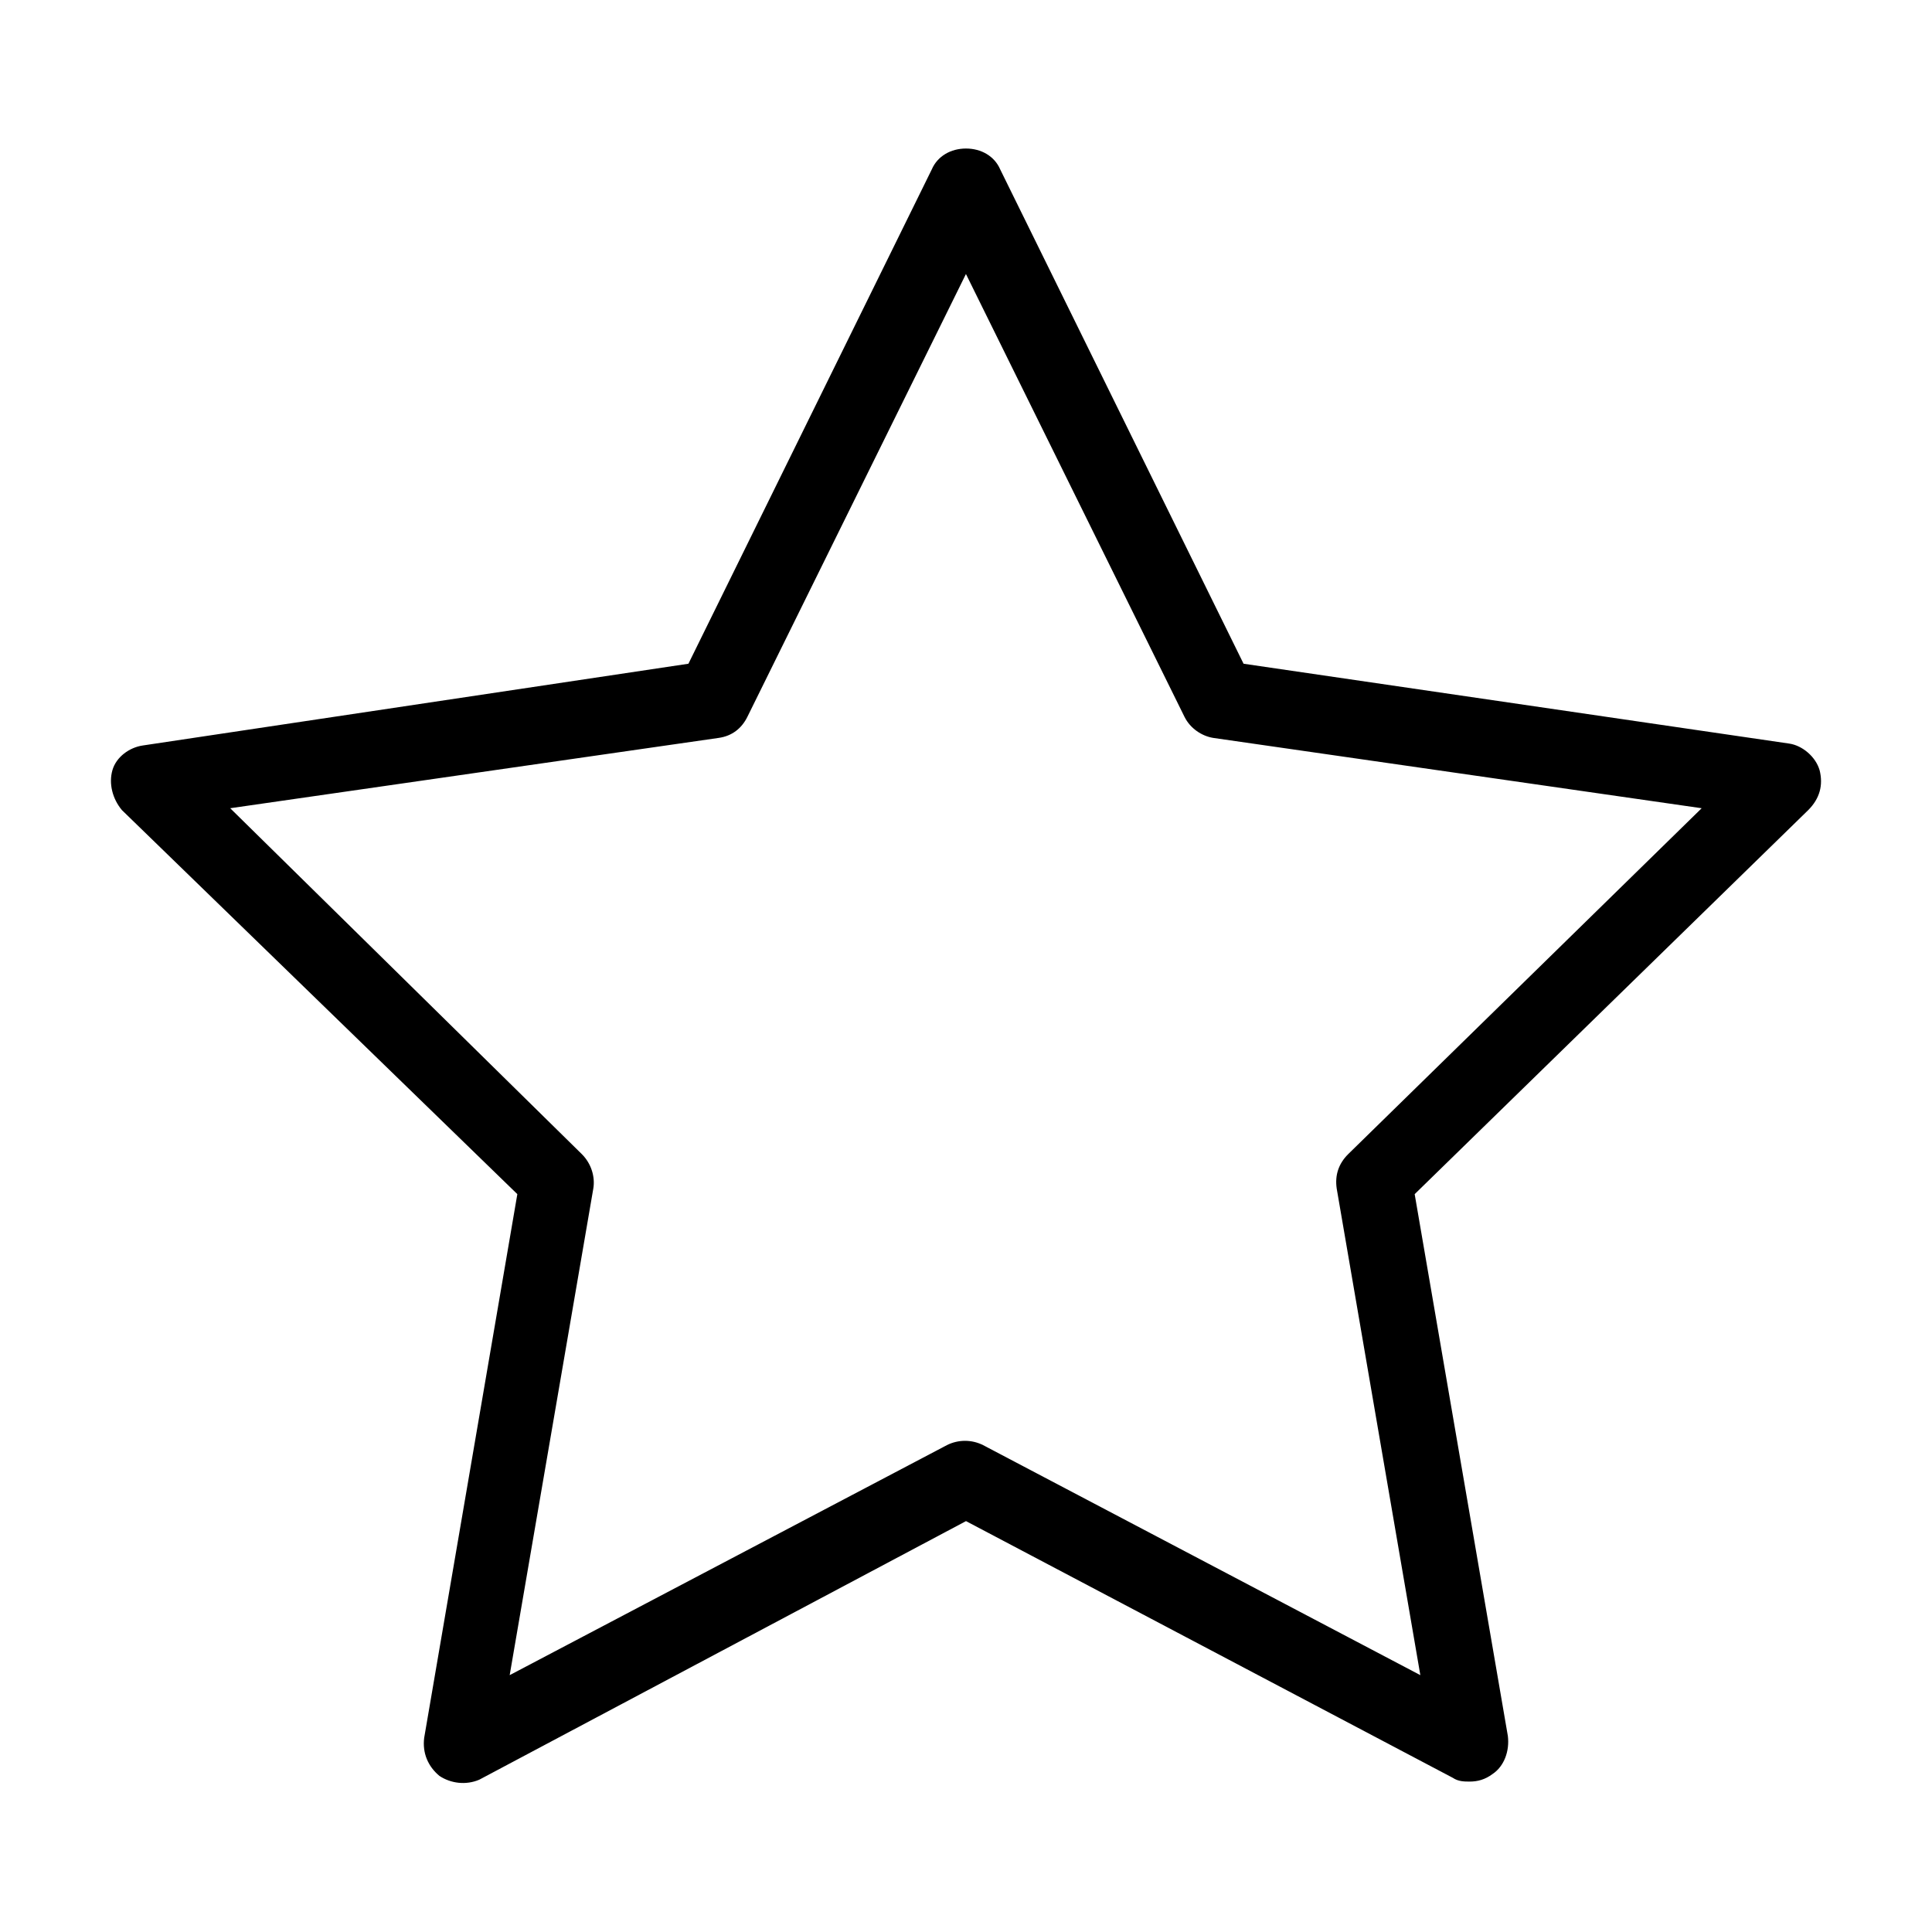 <?xml version="1.0" encoding="UTF-8"?>
<!-- Uploaded to: SVG Repo, www.svgrepo.com, Generator: SVG Repo Mixer Tools -->
<svg fill="#000000" width="800px" height="800px" version="1.1" viewBox="144 144 512 512" xmlns="http://www.w3.org/2000/svg">
 <path d="m626.21 348.11c-1.008-3.527-4.535-6.551-8.062-7.055l-144.59-21.16-64.488-130.99c-1.512-3.527-5.039-5.543-9.07-5.543s-7.559 2.016-9.07 5.543l-64.488 130.99-144.59 21.664c-3.523 0.504-7.051 3.023-8.059 6.551-1.008 3.527 0 7.559 2.519 10.578l104.79 101.77-24.688 144.09c-0.504 4.031 1.008 7.559 4.031 10.078 3.023 2.016 7.055 2.519 10.578 1.008l128.98-68.523 128.98 68.016c1.512 1.008 3.023 1.008 4.535 1.008 2.016 0 4.031-0.504 6.047-2.016 3.023-2.016 4.535-6.047 4.031-10.078l-24.691-143.58 104.29-101.77c3.023-3.023 4.027-6.551 3.023-10.582zm-124.95 101.77c-2.519 2.519-3.527 5.543-3.023 9.07l22.168 128.98-115.88-60.961c-3.023-1.512-6.551-1.512-9.574 0l-115.88 60.961 22.168-128.98c0.504-3.023-0.504-6.551-3.023-9.07l-93.207-91.691 129.48-18.641c3.527-0.504 6.047-2.519 7.559-5.543l57.938-117.39 57.938 117.39c1.512 3.023 4.535 5.039 7.559 5.543l129.48 18.641z"/>
</svg>